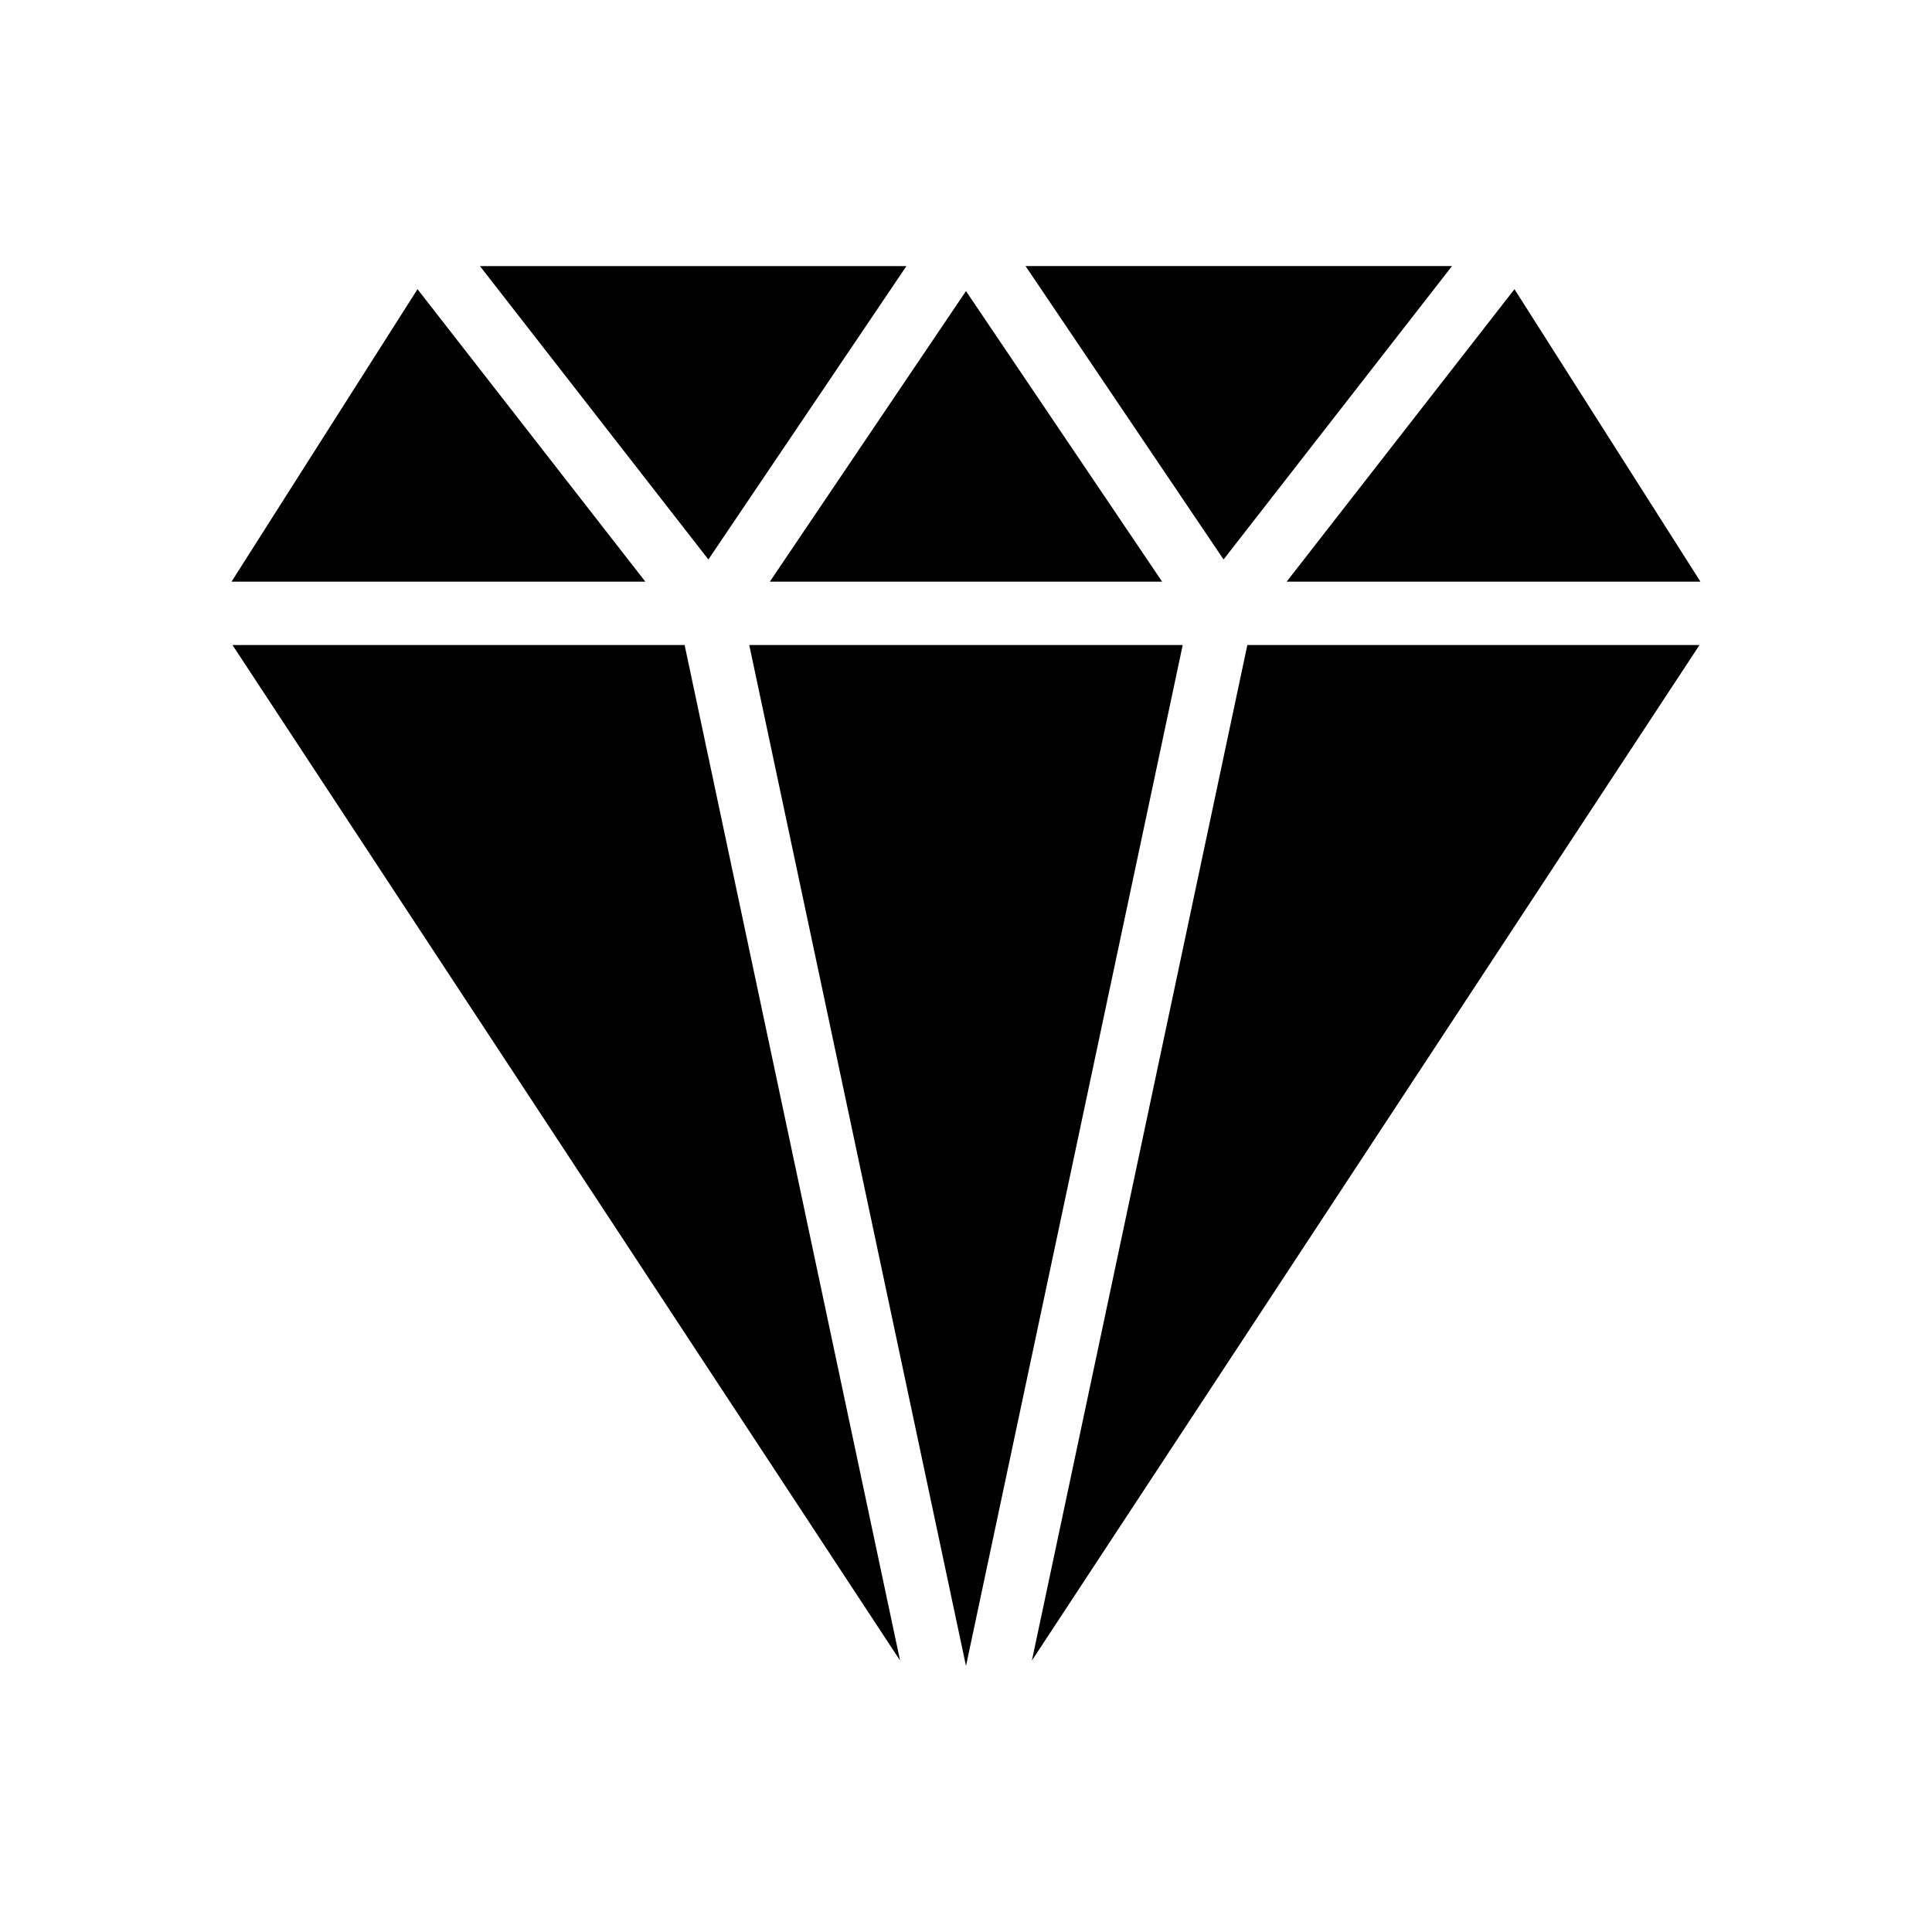 <?xml version="1.0" encoding="UTF-8"?>
<!-- Uploaded to: ICON Repo, www.iconrepo.com, Generator: ICON Repo Mixer Tools -->
<svg fill="#000000" width="800px" height="800px" version="1.1" viewBox="144 144 512 512" xmlns="http://www.w3.org/2000/svg">
 <g>
  <path d="m315.02 298.14-60.375-77.504-49.289 77.504z"/>
  <path d="m325.43 314.94h-119.82l176.92 269.12z"/>
  <path d="m331.73 292.27 52.48-77.754h-113.02z"/>
  <path d="m348.02 298.14h103.95l-51.977-77z"/>
  <path d="m457.43 314.94h-114.87l57.438 270.55z"/>
  <path d="m528.8 214.51h-113.02l52.48 77.754z"/>
  <path d="m474.56 314.94-57.098 269.12 176.92-269.12z"/>
  <path d="m545.35 220.64-60.375 77.504h109.66z"/>
 </g>
</svg>
